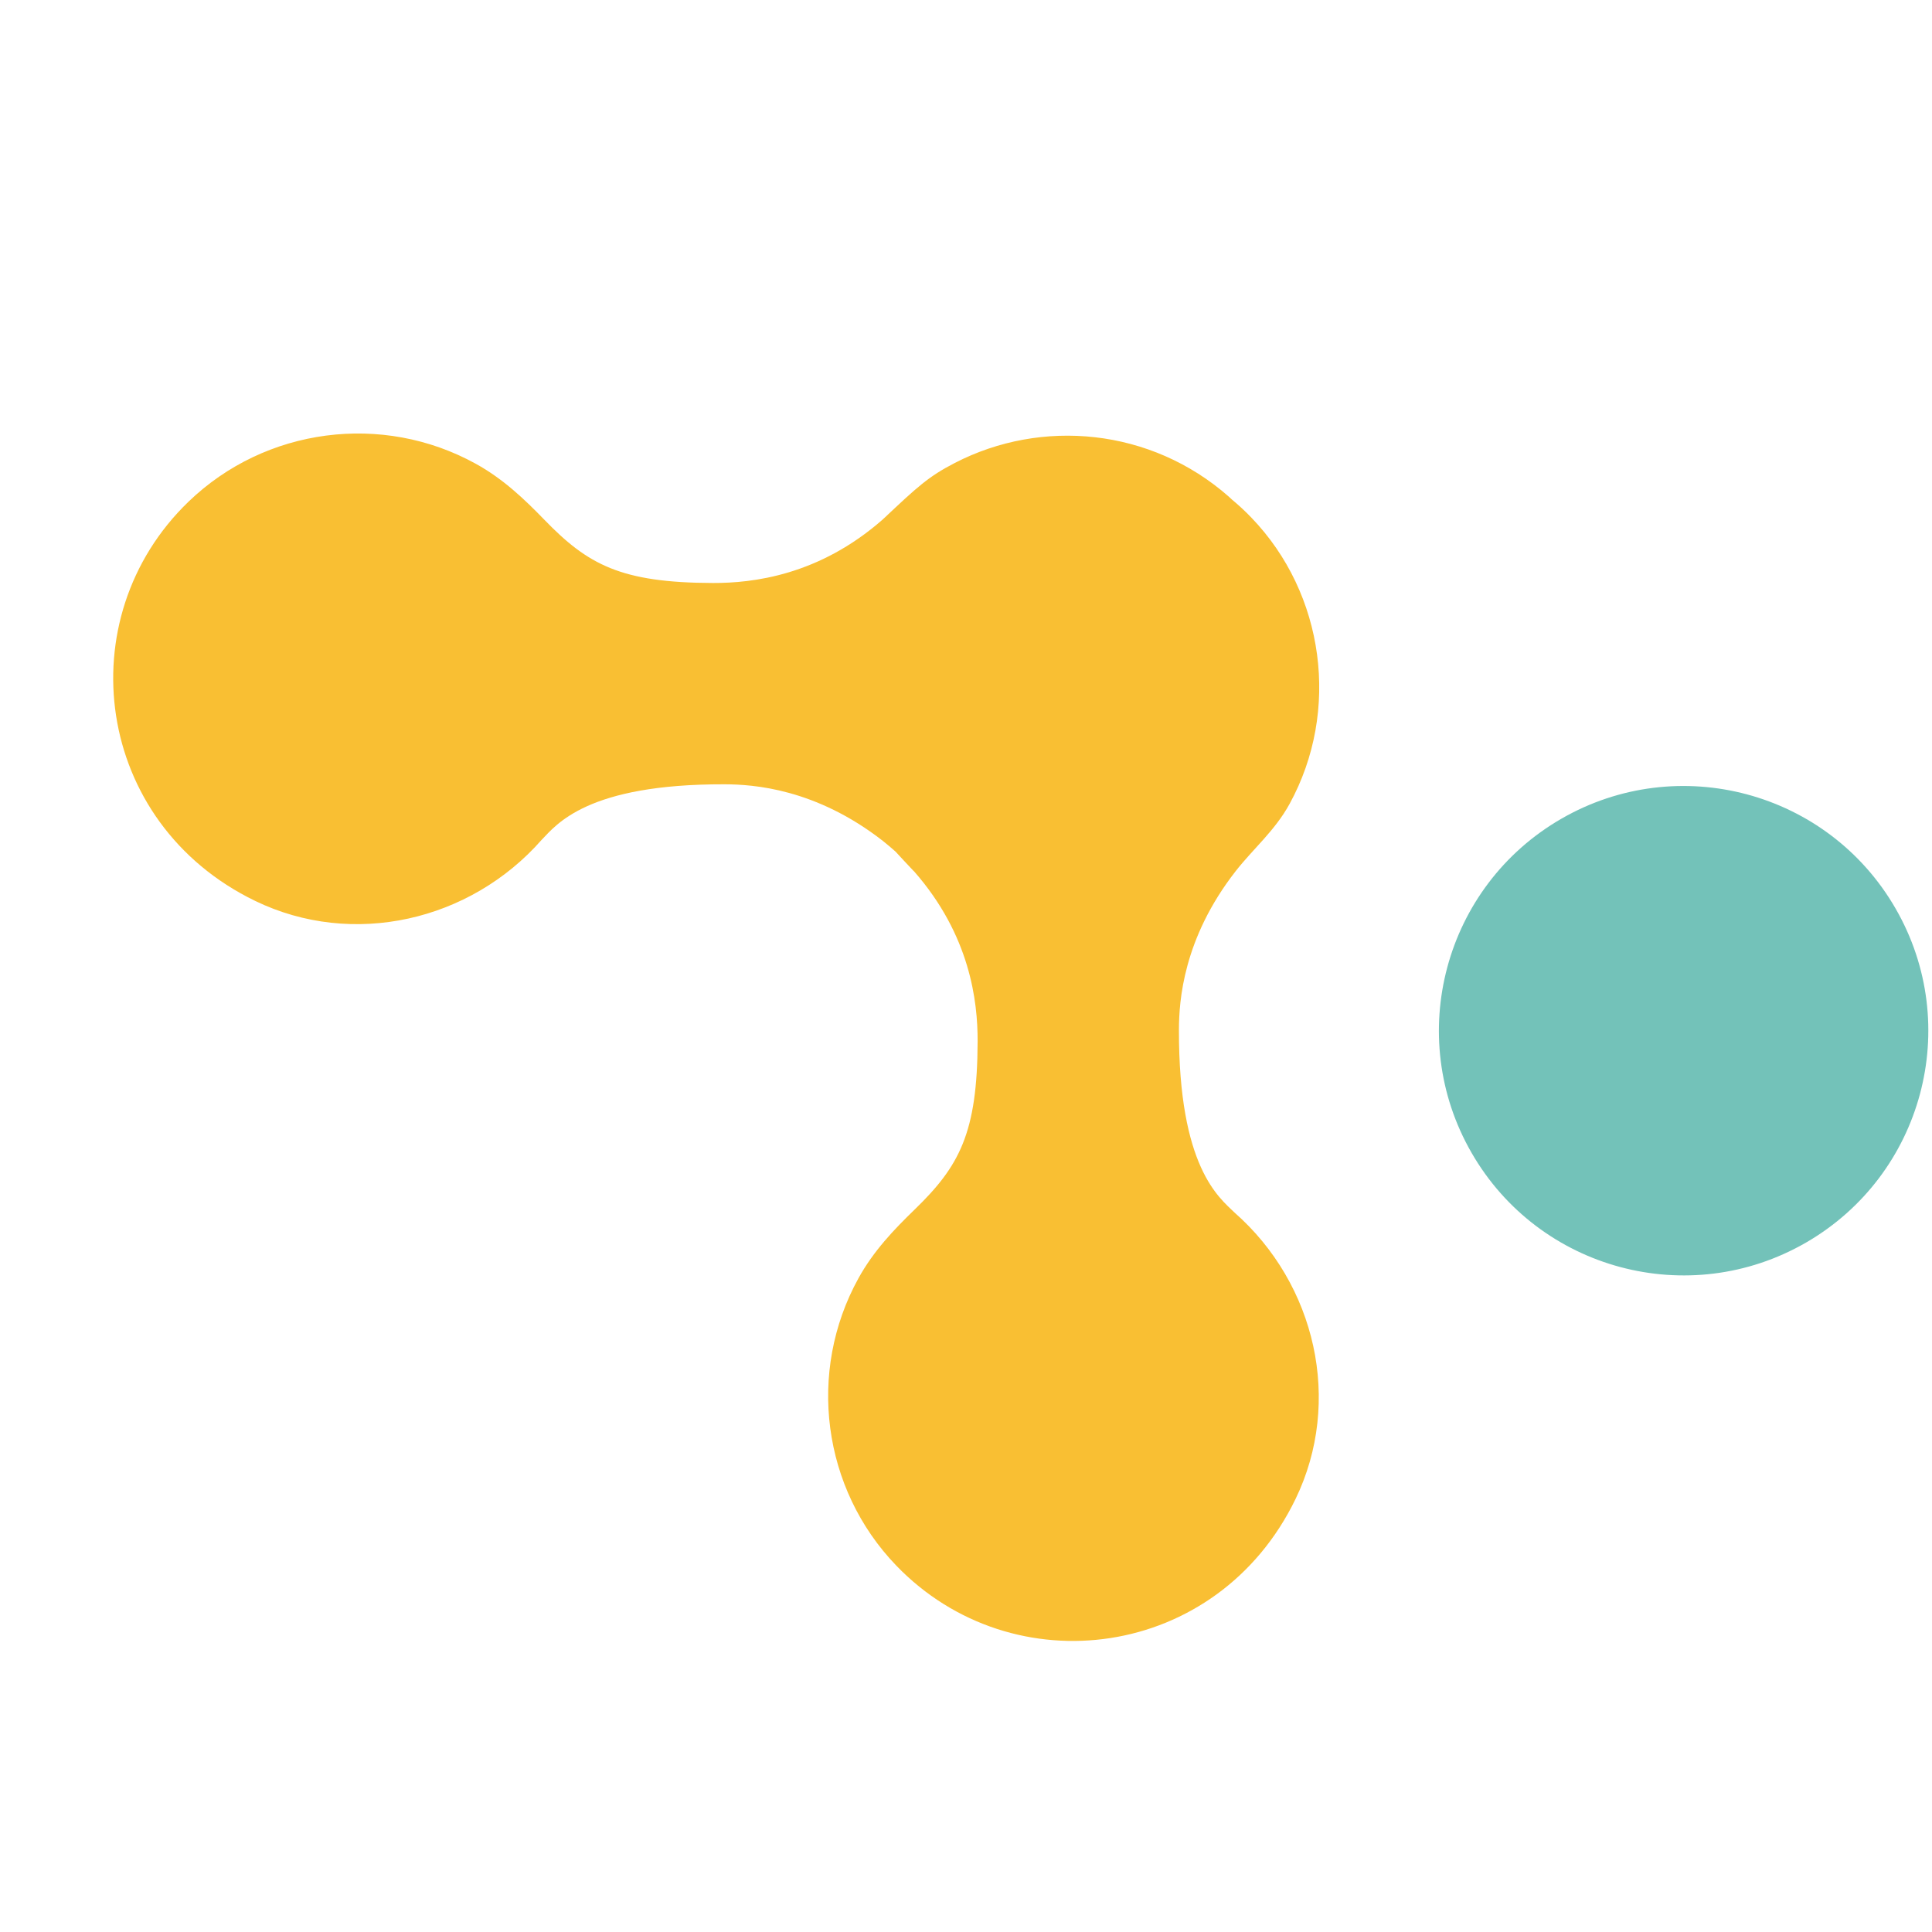 <svg width="57" height="57" viewBox="0 0 57 57" fill="none" xmlns="http://www.w3.org/2000/svg">
<g id="Illustrations">
<path id="Vector" d="M43.42 34.019C45.413 37.471 49.828 38.654 53.281 36.661C56.734 34.667 57.917 30.253 55.923 26.8C53.93 23.347 49.515 22.164 46.062 24.157C42.61 26.151 41.427 30.566 43.42 34.019Z" fill="#73C2B9"/>
<path id="Vector_2" d="M26.072 15.296C26.072 15.296 26.053 15.319 26.041 15.328C24.158 16.98 22.208 17.203 21.033 17.2C18.316 17.193 17.343 16.657 16.066 15.34C15.479 14.735 14.849 14.13 14.038 13.683C11.284 12.163 7.831 12.614 5.563 14.8C1.989 18.244 2.781 24.281 7.529 26.58C10.407 27.973 13.871 27.178 15.981 24.777C16.419 24.328 17.313 23.129 21.378 23.139C22.219 23.142 24.064 23.262 26.049 24.811C26.177 24.911 26.297 25.017 26.42 25.124C26.568 25.288 26.74 25.467 26.939 25.681C26.948 25.693 26.962 25.699 26.971 25.711C28.623 27.595 28.846 29.545 28.843 30.72C28.836 33.437 28.3 34.41 26.983 35.687C26.378 36.274 25.773 36.903 25.326 37.715C23.806 40.469 24.257 43.921 26.443 46.19C29.887 49.764 35.924 48.971 38.223 44.224C39.616 41.346 38.821 37.882 36.42 35.772C35.971 35.333 34.773 34.44 34.782 30.375C34.785 29.534 34.905 27.689 36.455 25.703C36.959 25.056 37.617 24.505 38.048 23.715C39.546 20.976 39.084 17.518 36.918 15.27C36.734 15.078 36.541 14.9 36.343 14.736C36.313 14.709 36.284 14.679 36.254 14.653C33.954 12.629 30.729 12.334 28.165 13.661C27.389 14.062 27.064 14.365 26.067 15.304L26.072 15.296Z" fill="#F9BF33"/>
</g>
</svg>

